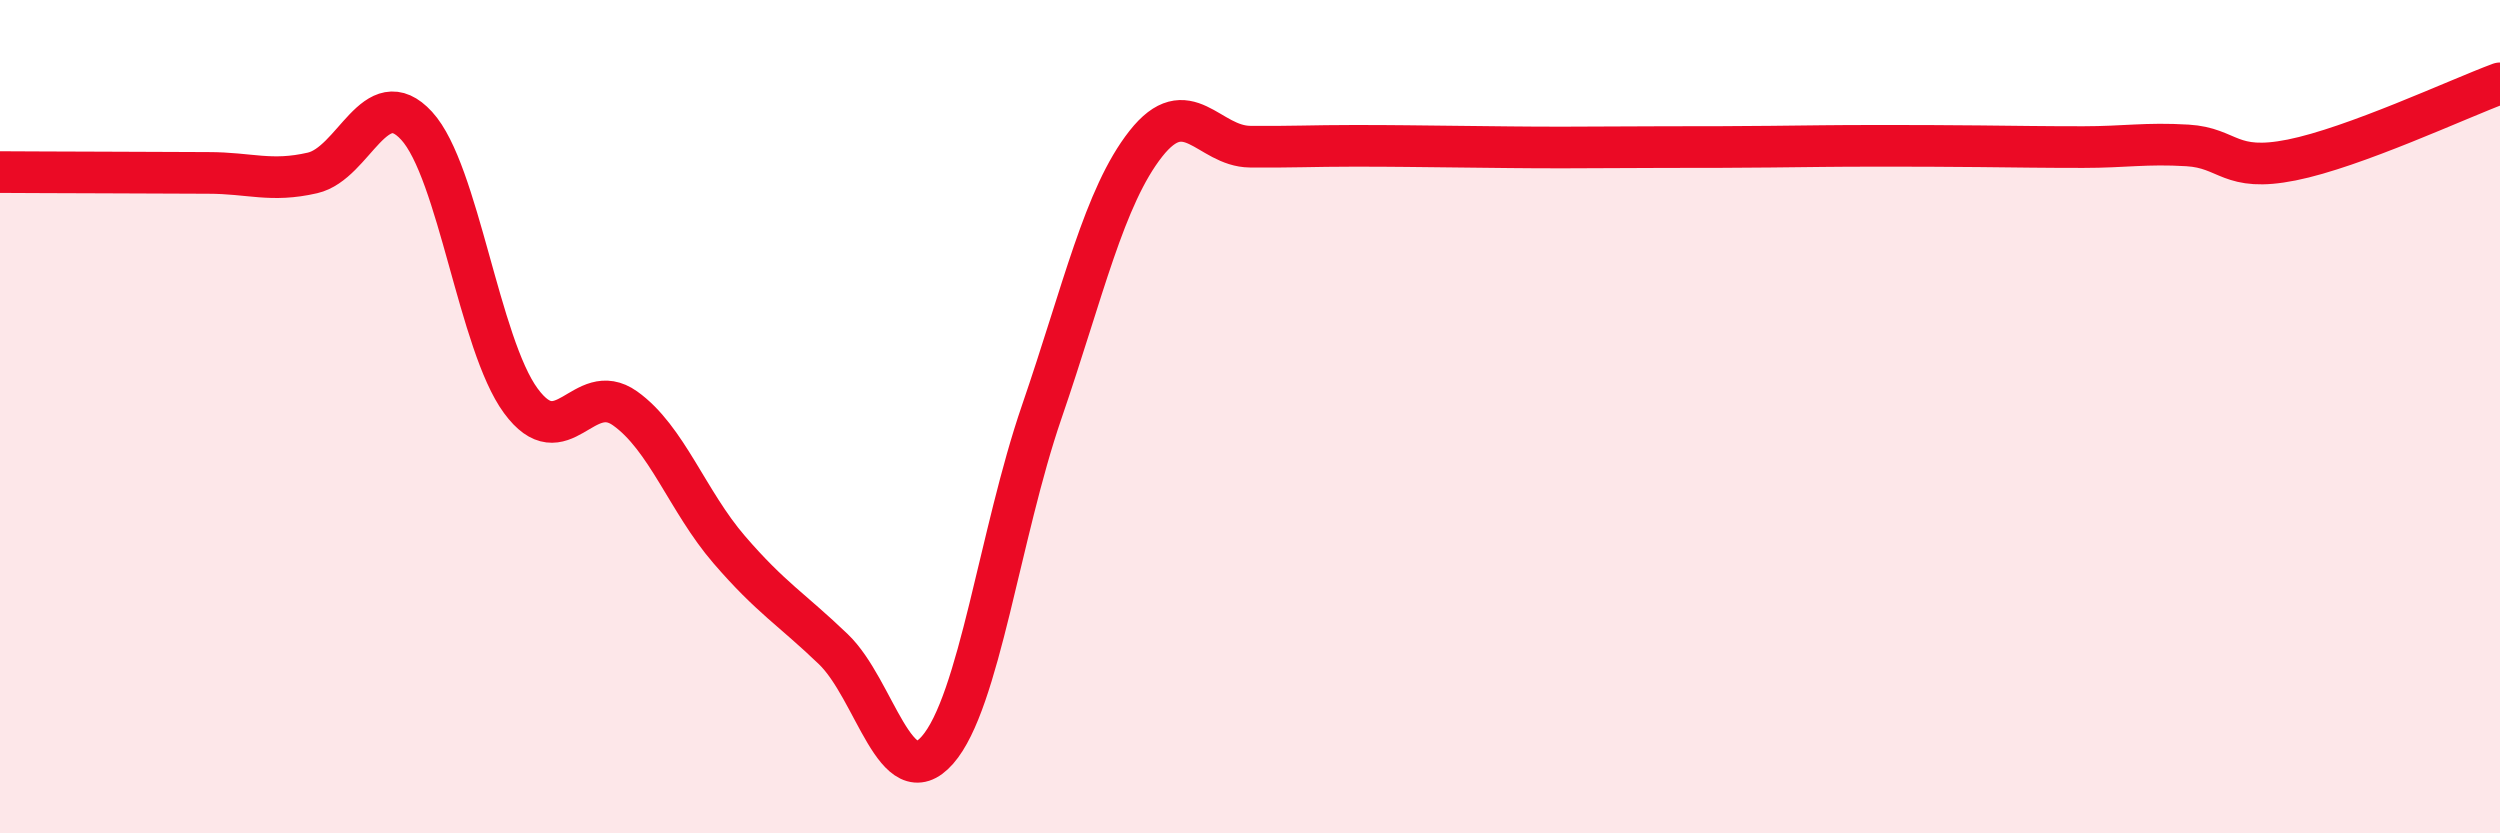 
    <svg width="60" height="20" viewBox="0 0 60 20" xmlns="http://www.w3.org/2000/svg">
      <path
        d="M 0,4.13 C 0.5,4.13 1.5,4.14 2.5,4.14 C 3.5,4.14 4,4.15 5,4.15 C 6,4.15 6.5,4.38 7.5,4.15 C 8.5,3.92 9,1.93 10,3.02 C 11,4.11 11.5,8.26 12.5,9.62 C 13.5,10.98 14,9.09 15,9.8 C 16,10.51 16.5,12.03 17.5,13.19 C 18.5,14.35 19,14.62 20,15.58 C 21,16.54 21.5,19.14 22.5,18 C 23.5,16.86 24,12.8 25,9.89 C 26,6.98 26.5,4.72 27.5,3.45 C 28.5,2.18 29,3.51 30,3.52 C 31,3.53 31.5,3.5 32.5,3.5 C 33.5,3.5 34,3.51 35,3.52 C 36,3.53 36.5,3.54 37.5,3.54 C 38.5,3.54 39,3.53 40,3.53 C 41,3.53 41.5,3.53 42.5,3.52 C 43.5,3.51 44,3.5 45,3.5 C 46,3.5 46.5,3.5 47.5,3.51 C 48.5,3.52 49,3.53 50,3.53 C 51,3.53 51.5,3.43 52.5,3.49 C 53.5,3.55 53.5,4.14 55,3.84 C 56.5,3.54 59,2.37 60,2L60 20L0 20Z"
        fill="#EB0A25"
        opacity="0.1"
        stroke-linecap="round"
        stroke-linejoin="round"
      />
      <path
        d="M 0,4.13 C 0.5,4.13 1.5,4.14 2.5,4.14 C 3.5,4.14 4,4.15 5,4.15 C 6,4.15 6.5,4.38 7.5,4.15 C 8.5,3.92 9,1.93 10,3.02 C 11,4.11 11.5,8.26 12.5,9.62 C 13.5,10.98 14,9.09 15,9.8 C 16,10.51 16.5,12.03 17.5,13.19 C 18.5,14.35 19,14.62 20,15.58 C 21,16.54 21.5,19.14 22.5,18 C 23.5,16.86 24,12.8 25,9.89 C 26,6.98 26.5,4.72 27.5,3.45 C 28.5,2.18 29,3.51 30,3.52 C 31,3.53 31.5,3.5 32.5,3.5 C 33.5,3.5 34,3.51 35,3.52 C 36,3.53 36.5,3.54 37.5,3.54 C 38.5,3.54 39,3.53 40,3.53 C 41,3.53 41.5,3.53 42.5,3.52 C 43.5,3.51 44,3.5 45,3.5 C 46,3.5 46.5,3.5 47.5,3.51 C 48.5,3.52 49,3.53 50,3.53 C 51,3.53 51.5,3.43 52.5,3.49 C 53.5,3.55 53.5,4.14 55,3.84 C 56.5,3.54 59,2.37 60,2"
        stroke="#EB0A25"
        stroke-width="1"
        fill="none"
        stroke-linecap="round"
        stroke-linejoin="round"
      />
    </svg>
  